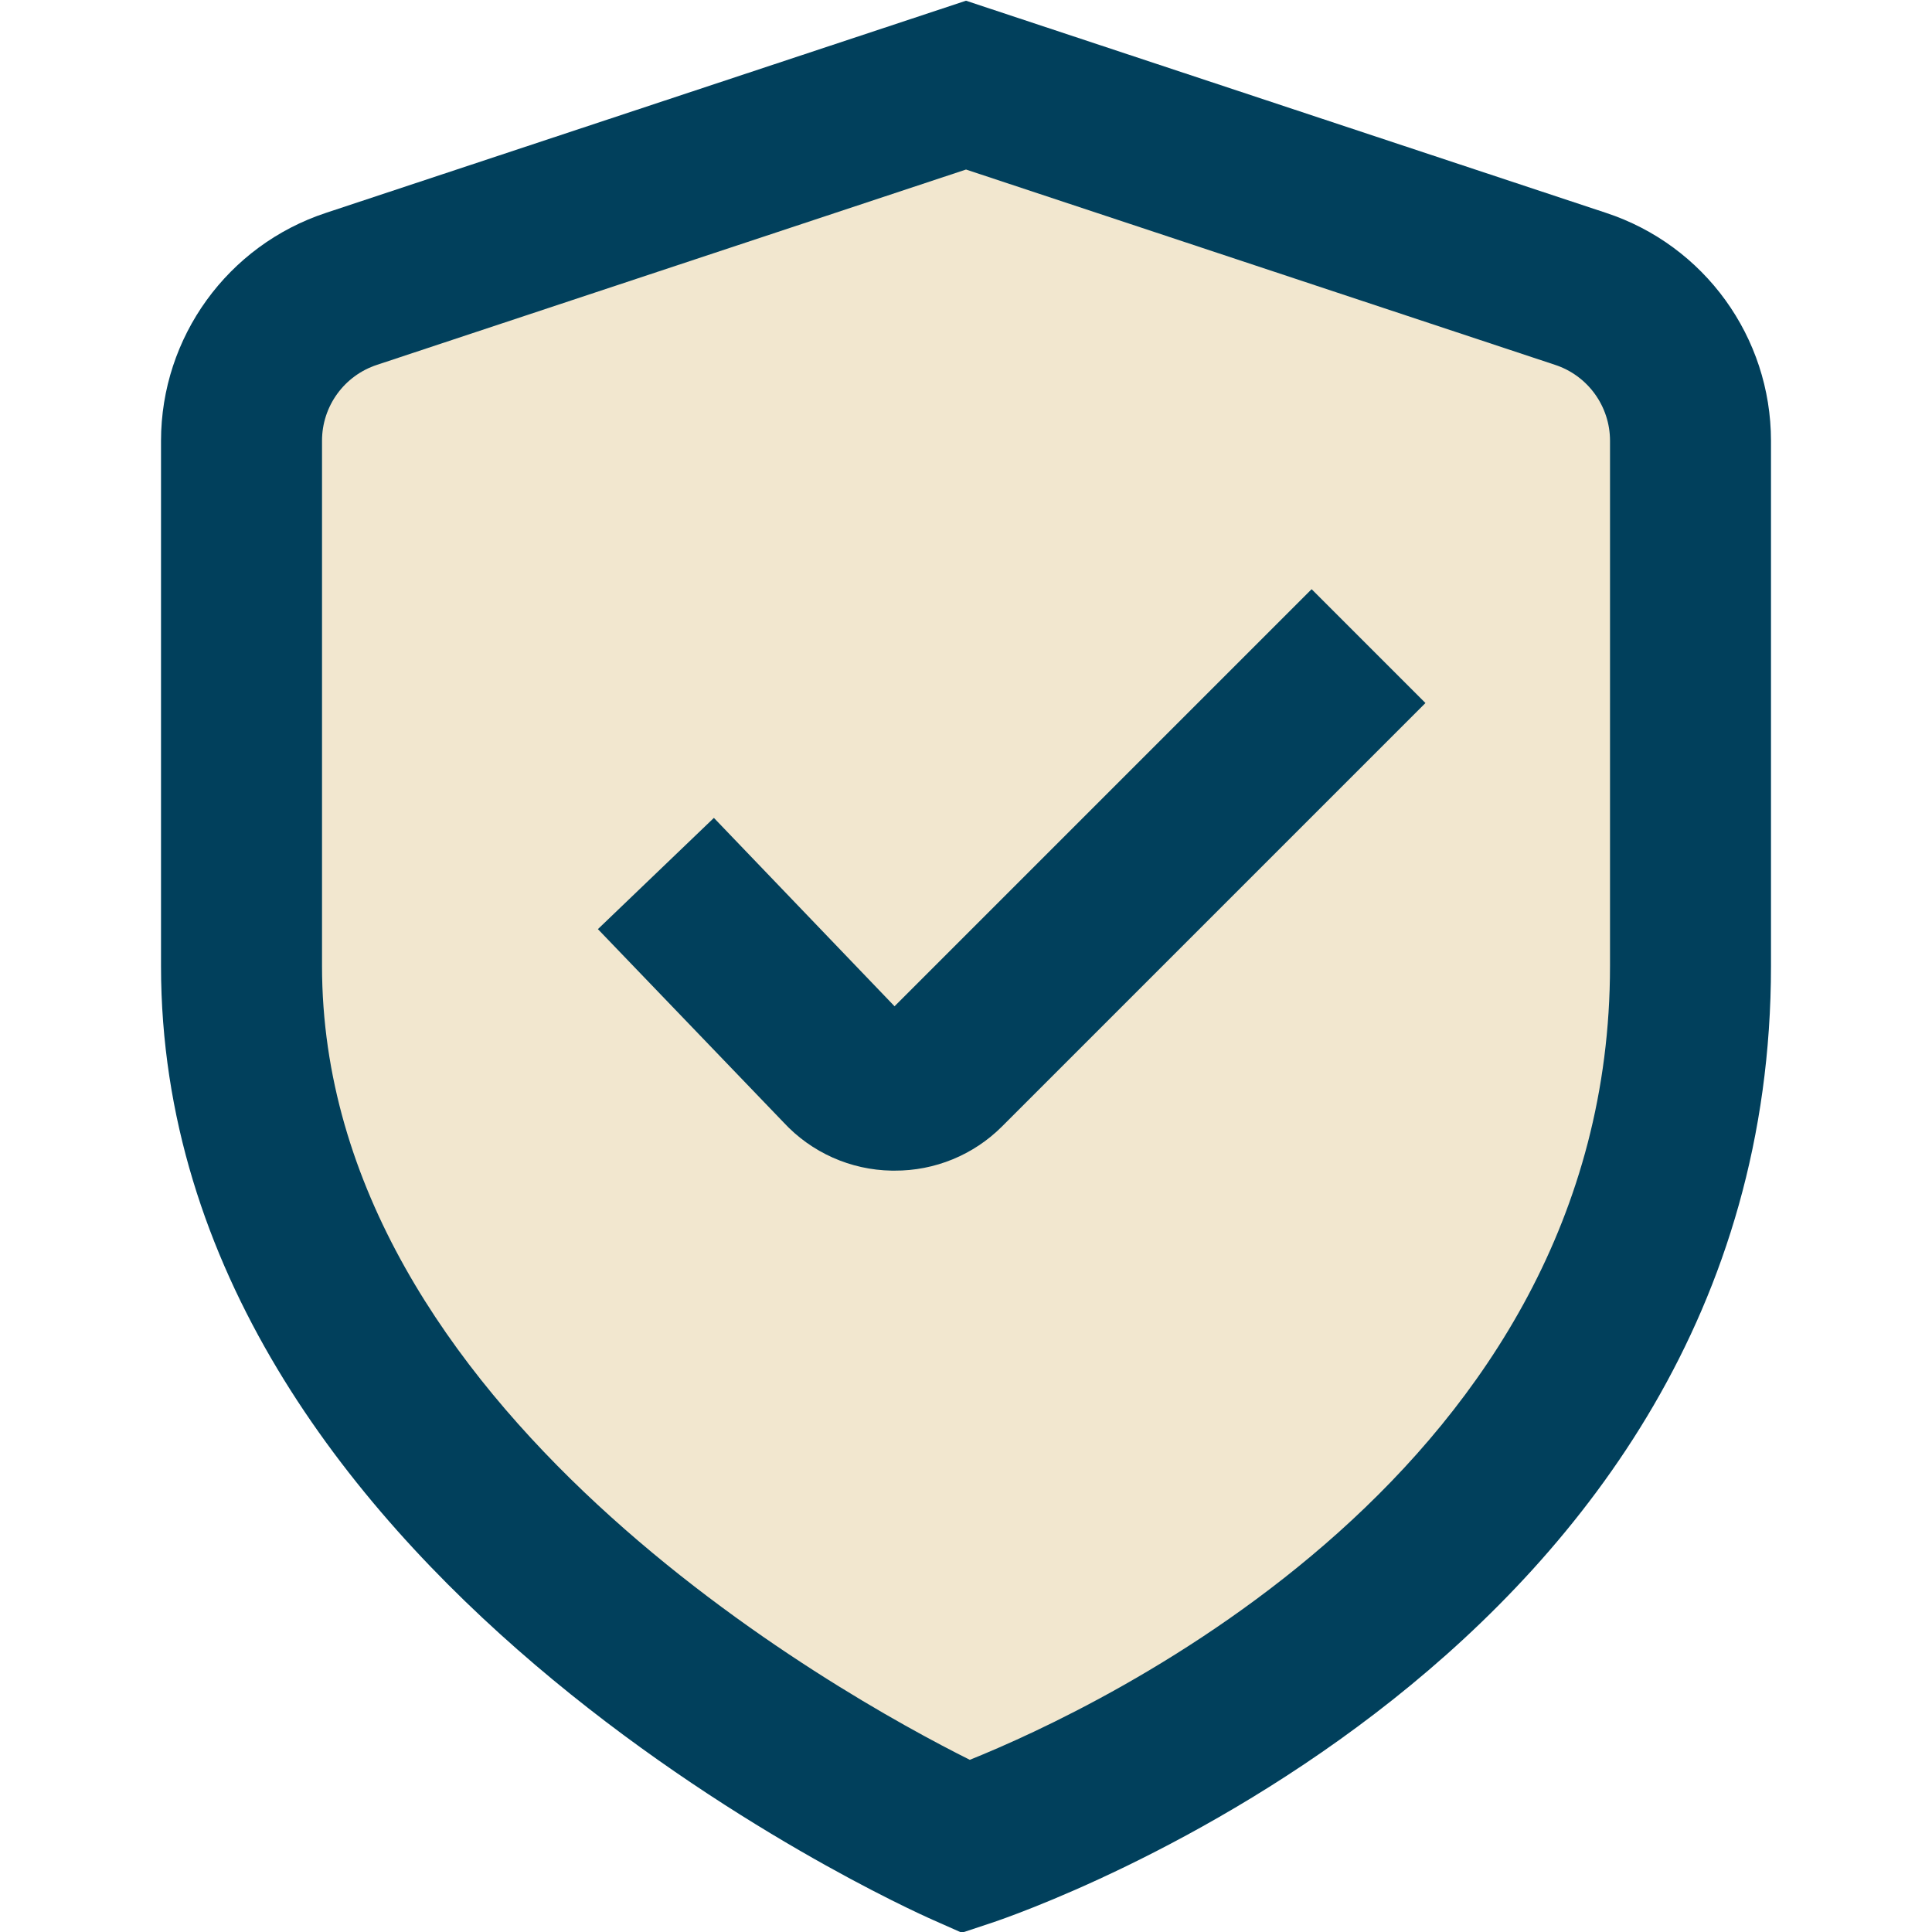 <svg viewBox="0 0 512 512" version="1.1" xmlns="http://www.w3.org/2000/svg" id="Layer_1">
  
  <defs>
    <style>
      .st0 {
        fill: #01405c;
      }

      .st1 {
        fill: #f2e7cf;
      }
    </style>
  </defs>
  <polygon points="256 24 70 94 70 300 128 397 256 489 372 415 450 290 450 96 256 24" class="st1"></polygon>
  <g id="_01_align_center">
    <g>
      <path d="M254.89,512.19l-7.55-3.35c-8.41-3.69-204.67-92.33-204.67-252.84V116.82c.02-27.47,17.66-51.83,43.75-60.42L256,.19l169.58,56.21c26.1,8.58,43.74,32.94,43.75,60.42v139.18c0,182.98-198.14,250.77-206.59,253.59l-7.85,2.6ZM256,44.93l-156.07,51.75c-8.71,2.85-14.6,10.97-14.59,20.14v139.18c0,117.21,137.39,193.24,171.67,210.37,34.22-13.76,169.66-76.76,169.66-210.37V116.82c0-9.16-5.88-17.29-14.59-20.14l-156.07-51.75Z" class="st0"></path>
      <path d="M237.03,310.23h-.7c-10.91-.17-21.28-4.79-28.69-12.8l-49.19-51.2,30.74-29.48,47.87,49.92,110.53-110.53,30.17,30.17-112.23,112.23c-7.55,7.54-17.81,11.75-28.48,11.69Z" class="st0"></path>
    </g>
  </g>
</svg>